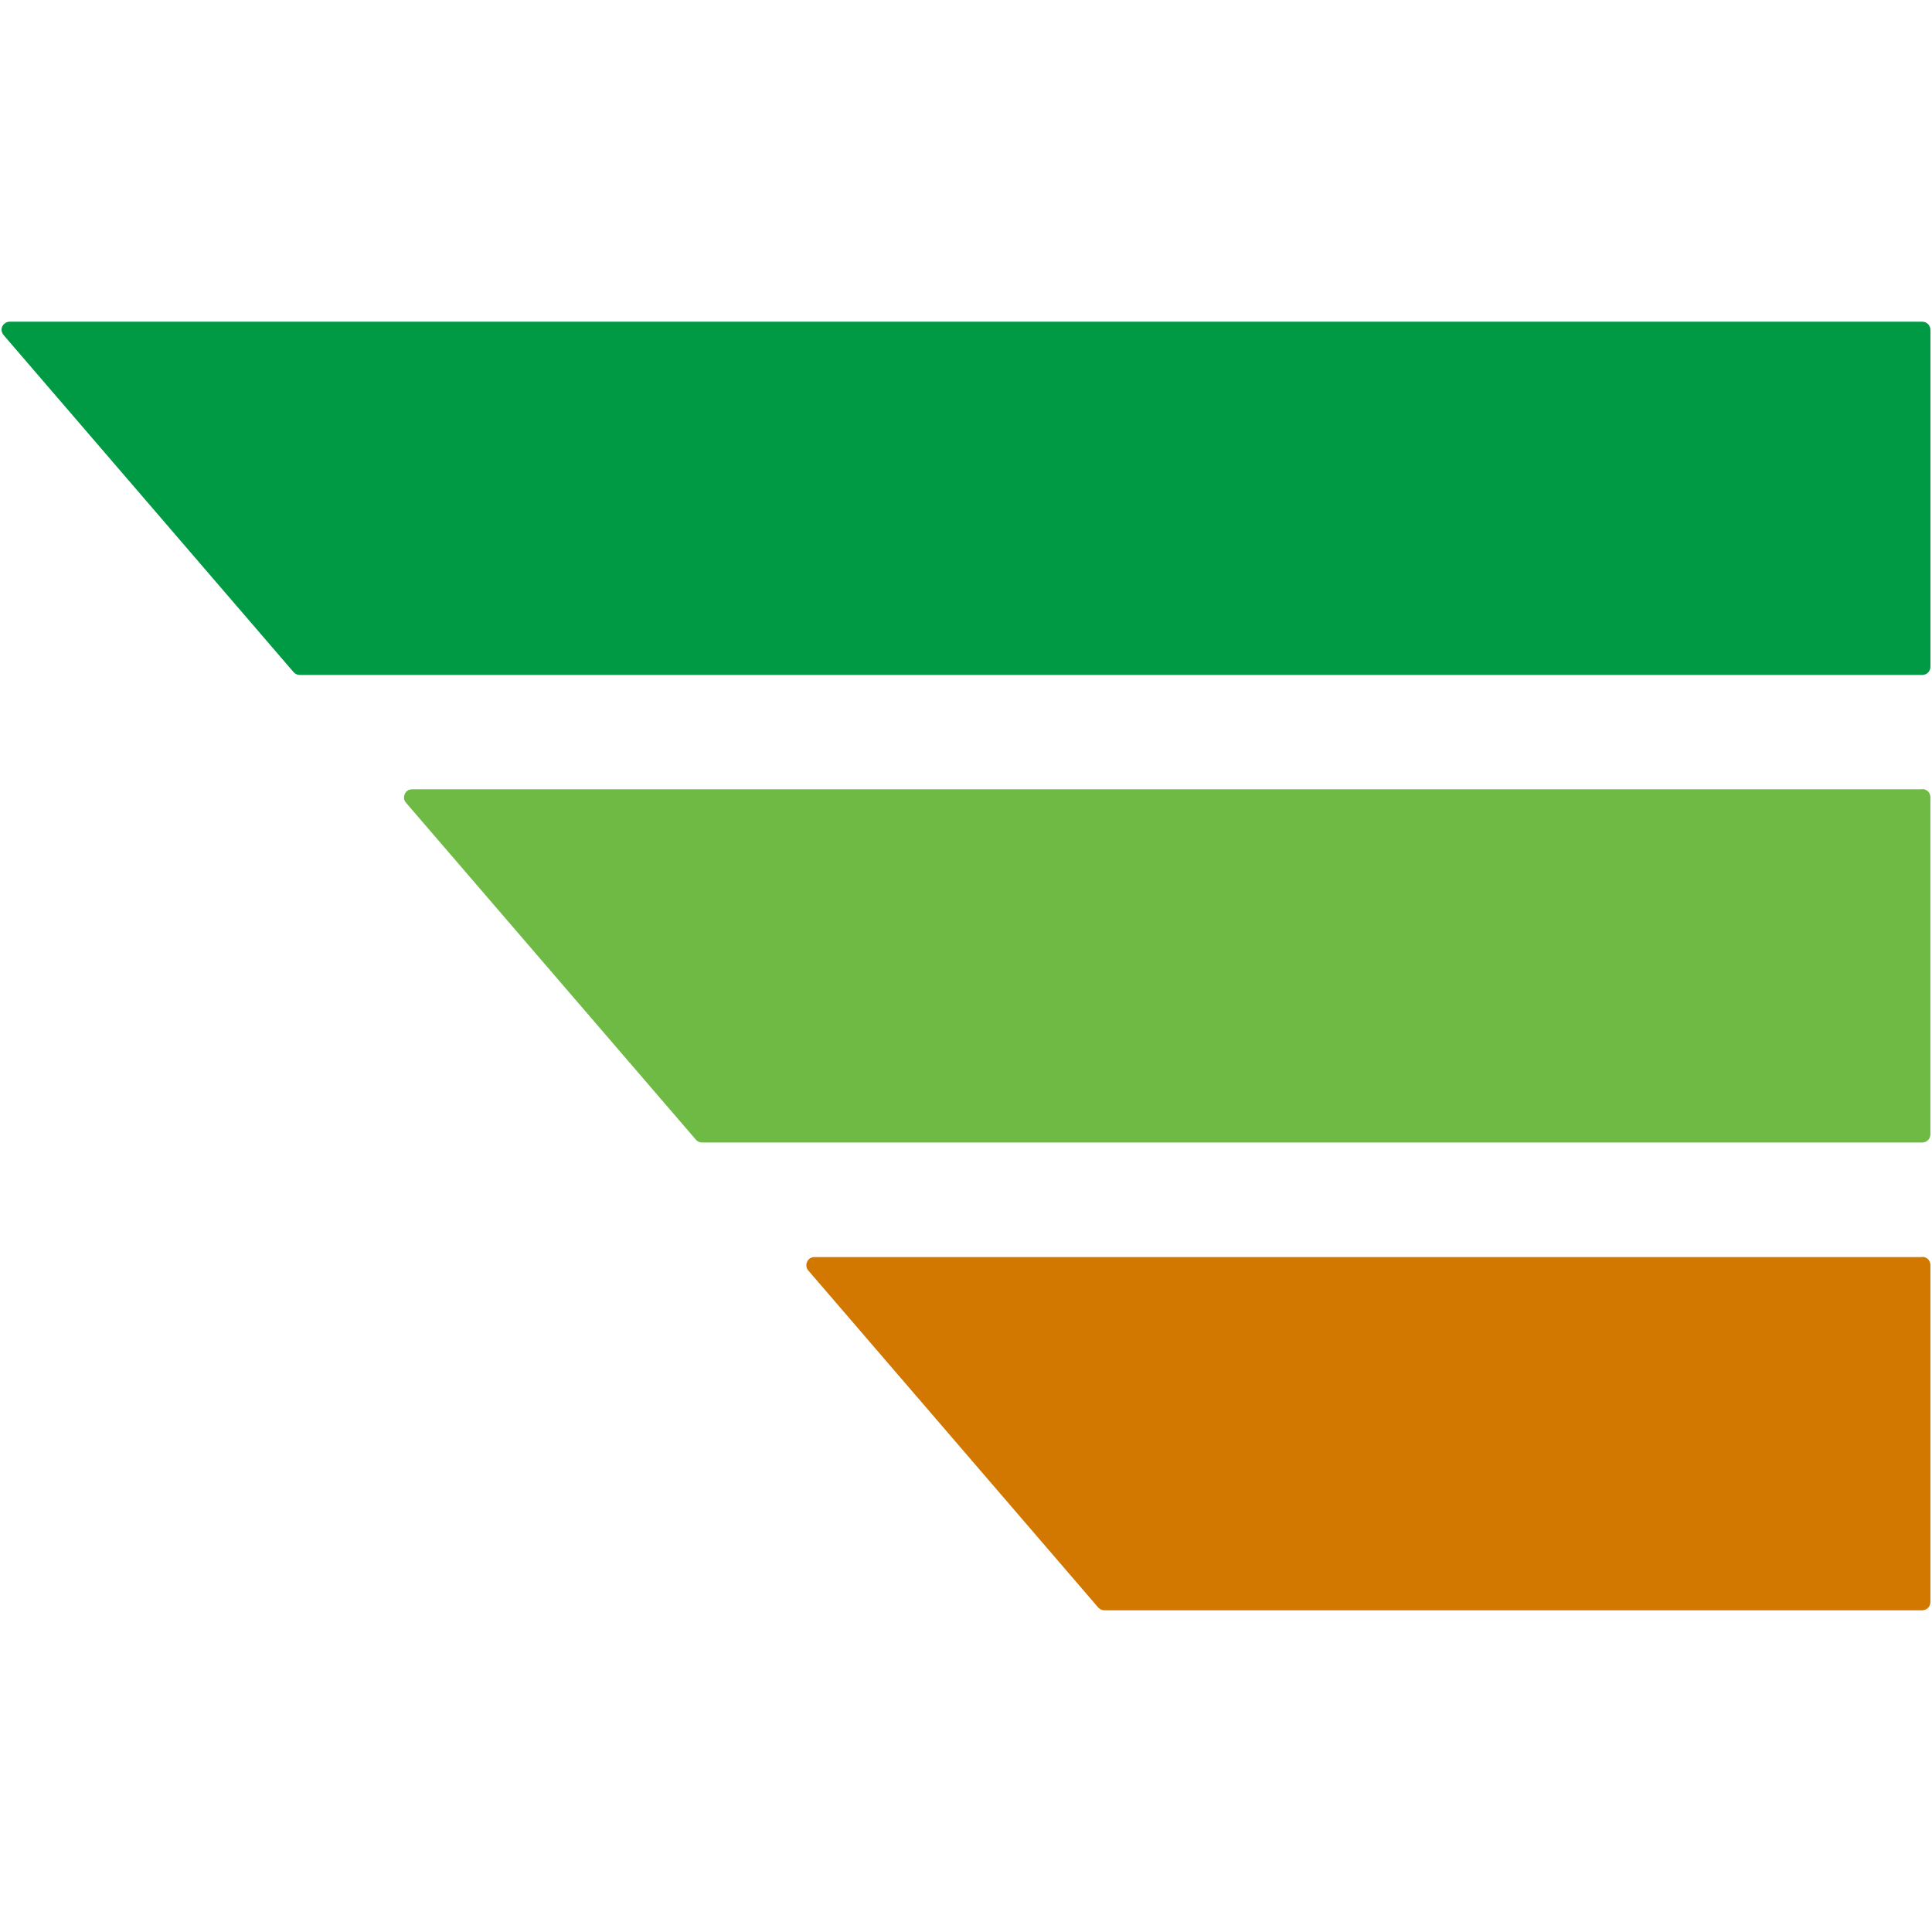 <svg width="56" height="56" viewBox="0 0 56 56" fill="none" xmlns="http://www.w3.org/2000/svg">
<path d="M55.717 9.325H0.283C0.191 9.325 0.106 9.378 0.066 9.464C0.026 9.543 0.046 9.642 0.106 9.714L8.512 19.485C8.558 19.537 8.624 19.564 8.69 19.564H55.717C55.849 19.564 55.955 19.458 55.955 19.326V9.563C55.955 9.431 55.849 9.325 55.717 9.325Z" fill="#009944"/>
<path d="M55.717 22.878H11.944C11.852 22.878 11.767 22.93 11.733 23.016C11.694 23.102 11.707 23.201 11.767 23.266L20.173 33.037C20.219 33.09 20.285 33.116 20.351 33.116H55.717C55.849 33.116 55.954 33.011 55.954 32.879V23.108C55.954 22.977 55.849 22.871 55.717 22.871V22.878Z" fill="#6EBA44"/>
<path d="M55.717 36.437H23.606C23.514 36.437 23.428 36.489 23.395 36.575C23.355 36.66 23.369 36.759 23.428 36.825L31.834 46.596C31.881 46.648 31.947 46.675 32.012 46.675H55.717C55.849 46.675 55.954 46.569 55.954 46.438V36.667C55.954 36.535 55.849 36.43 55.717 36.43V36.437Z" fill="#D27700"/>
</svg>
